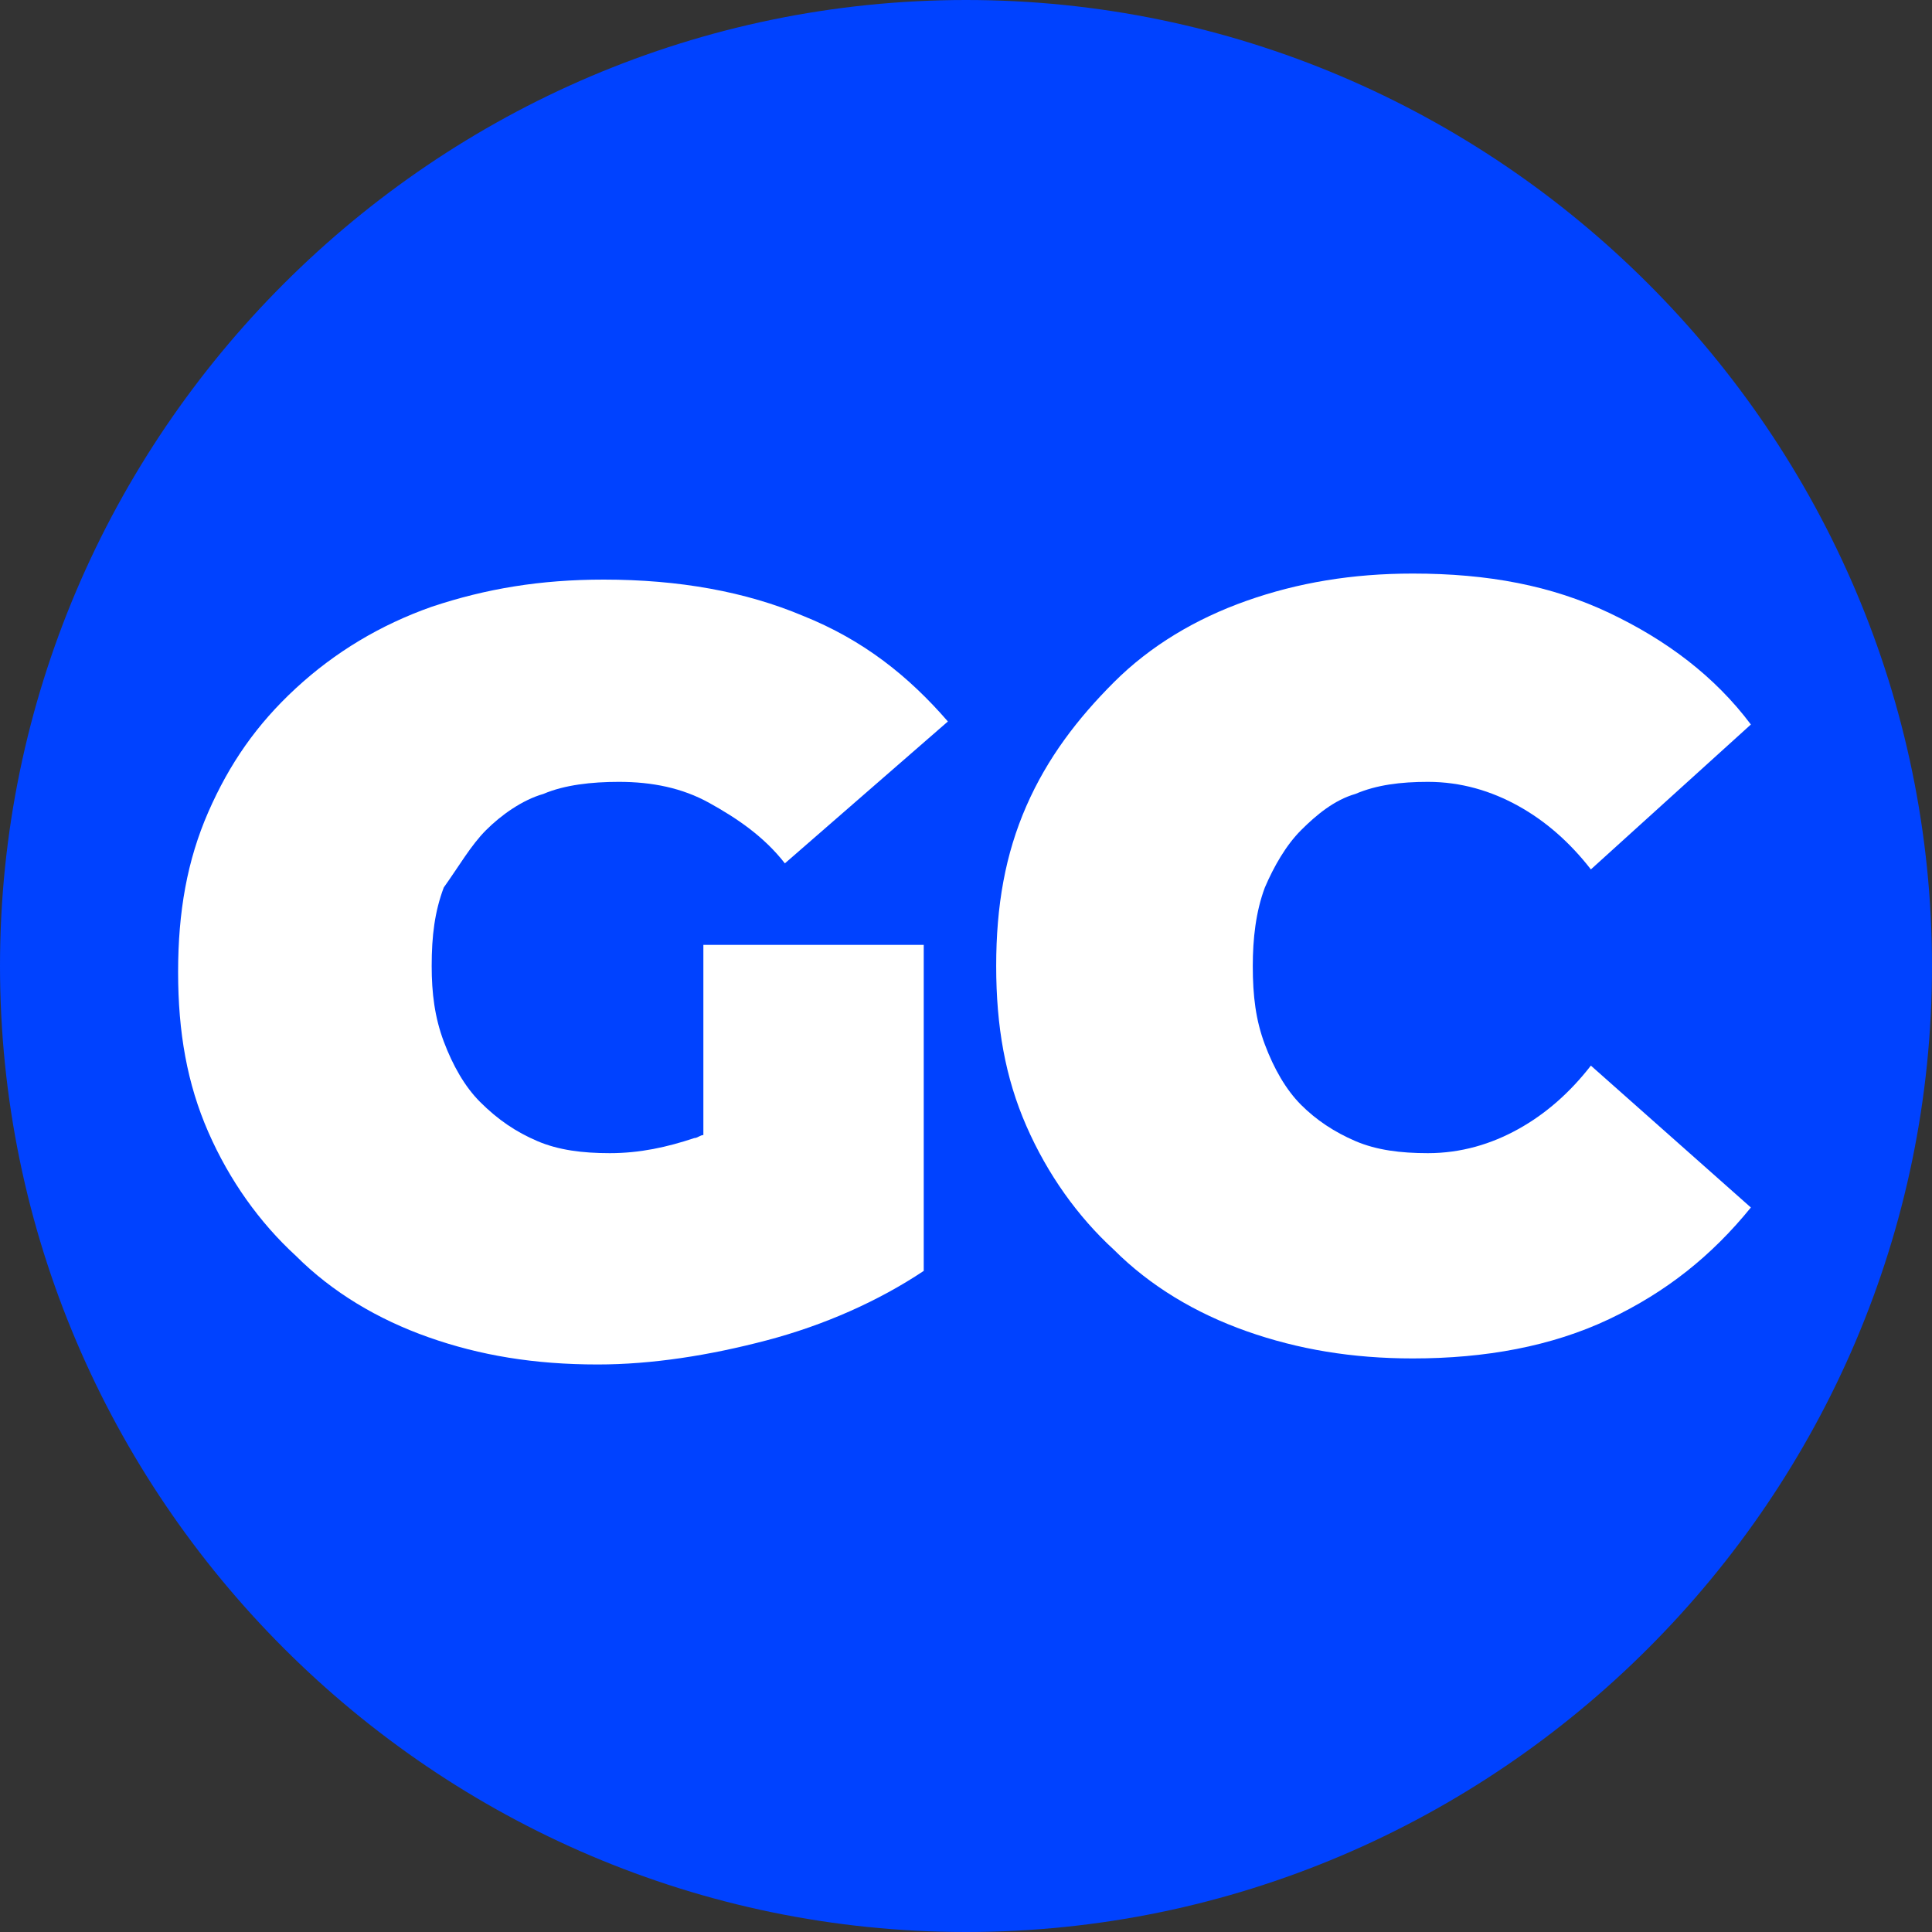 <?xml version="1.0" encoding="utf-8"?> <svg xmlns="http://www.w3.org/2000/svg" xmlns:xlink="http://www.w3.org/1999/xlink" version="1.1" id="Слой_1" x="0px" y="0px" width="64px" height="64px" viewBox="0 0 64 64" style="enable-background:new 0 0 64 64;" xml:space="preserve"><rect x="0" y="0" width="64" height="64" fill="#333333" stroke="none"/> <style type="text/css"> .st0{clip-path:url(#SVGID_2_);fill:#0042FF;} .st1{clip-path:url(#SVGID_2_);fill:#FFFFFF;} </style> <g> <defs> <rect id="SVGID_1_" width="64" height="64"></rect> </defs> <clipPath id="SVGID_2_"> <use xlink:href="#SVGID_1_" style="overflow:visible;"></use> </clipPath> <path class="st0" d="M32,64L32,64C14.4,64,0,49.6,0,32v0C0,14.4,14.4,0,32,0h0c17.6,0,32,14.4,32,32v0C64,49.6,49.6,64,32,64z"></path> <path class="st1" d="M16.1,27.5c0.5-0.5,1.2-1,1.9-1.2c0.7-0.3,1.6-0.4,2.5-0.4c1.1,0,2.1,0.2,3,0.7c0.9,0.5,1.8,1.1,2.5,2l5.4-4.7 c-1.3-1.5-2.8-2.7-4.8-3.5c-1.9-0.8-4.1-1.2-6.6-1.2c-2.1,0-3.9,0.3-5.7,0.9c-1.7,0.6-3.2,1.5-4.5,2.7c-1.3,1.2-2.2,2.5-2.9,4.1 c-0.7,1.6-1,3.3-1,5.3s0.3,3.7,1,5.3c0.7,1.6,1.7,3,2.9,4.1c1.2,1.2,2.7,2.1,4.4,2.7c1.7,0.6,3.5,0.9,5.6,0.9 c1.8,0,3.7-0.3,5.6-0.8c1.9-0.5,3.7-1.3,5.2-2.3V31.3h-7.3v6.3c-0.1,0-0.2,0.1-0.3,0.1c-0.9,0.3-1.8,0.5-2.8,0.5 c-0.9,0-1.7-0.1-2.4-0.4c-0.7-0.3-1.3-0.7-1.9-1.3c-0.5-0.5-0.9-1.2-1.2-2c-0.3-0.8-0.4-1.6-0.4-2.5c0-1,0.1-1.8,0.4-2.6 C15.2,28.7,15.6,28,16.1,27.5z"></path> <path class="st1" d="M43.1,27.5c0.5-0.5,1.1-1,1.8-1.2c0.7-0.3,1.5-0.4,2.4-0.4c1.1,0,2.1,0.3,3,0.8c0.9,0.5,1.7,1.2,2.4,2.1L58,24 c-1.2-1.6-2.8-2.8-4.7-3.7c-1.9-0.9-4-1.3-6.5-1.3c-2,0-3.8,0.3-5.5,0.9c-1.7,0.6-3.2,1.5-4.4,2.7c-1.2,1.2-2.2,2.5-2.9,4.1 c-0.7,1.6-1,3.3-1,5.3s0.3,3.7,1,5.3c0.7,1.6,1.7,3,2.9,4.1c1.2,1.2,2.7,2.1,4.4,2.7c1.7,0.6,3.5,0.9,5.5,0.9 c2.4,0,4.6-0.4,6.5-1.3c1.9-0.9,3.4-2.1,4.7-3.7l-5.3-4.7c-0.7,0.9-1.5,1.6-2.4,2.1c-0.9,0.5-1.9,0.8-3,0.8c-0.9,0-1.7-0.1-2.4-0.4 c-0.7-0.3-1.3-0.7-1.8-1.2c-0.5-0.5-0.9-1.2-1.2-2c-0.3-0.8-0.4-1.6-0.4-2.6c0-0.9,0.1-1.8,0.4-2.6C42.2,28.7,42.6,28,43.1,27.5z"></path> </g> </svg> 